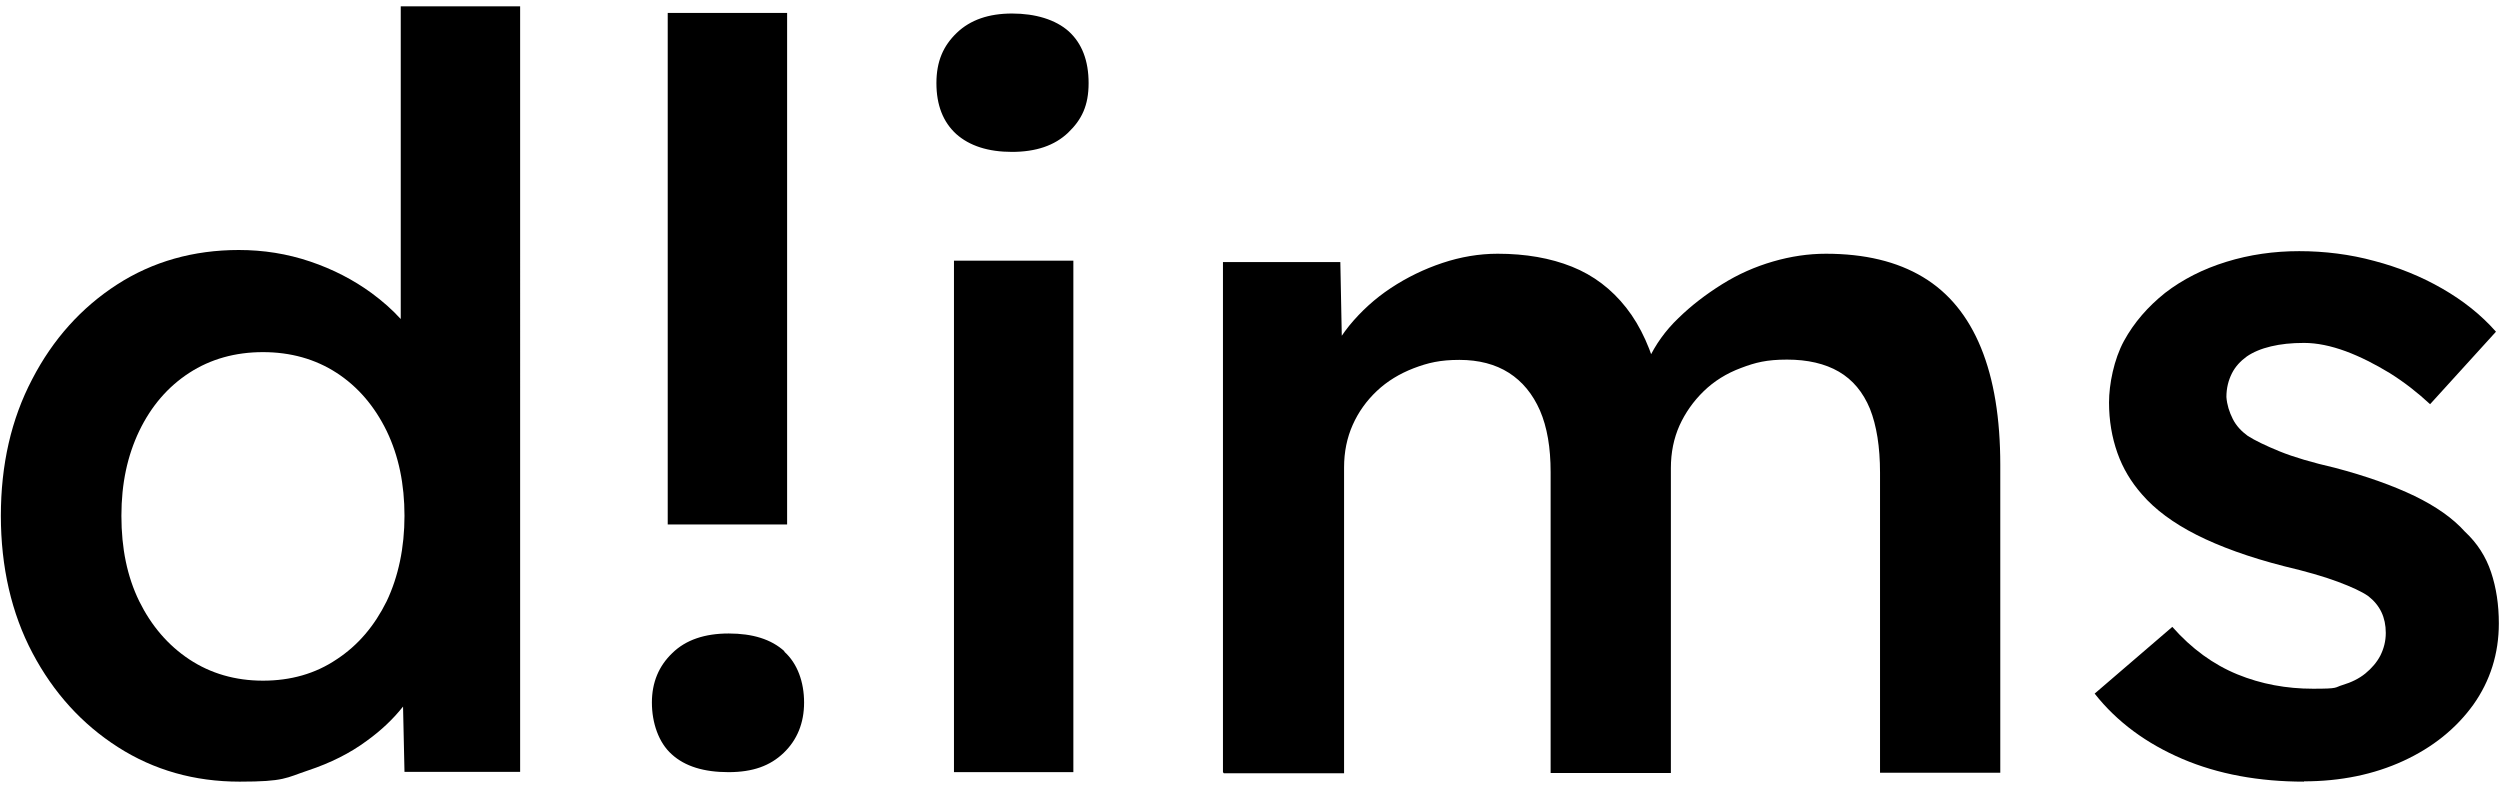 <?xml version="1.0" encoding="UTF-8"?>
<svg id="Lag_1" data-name="Lag 1" xmlns="http://www.w3.org/2000/svg" version="1.1" viewBox="0 0 869 274">
  <path d="M139.3,2.2v108.7c-2.9-3.2-6.3-6.2-10.1-9-6.3-4.6-13.4-8.3-21.4-11-8-2.7-16.2-4-24.8-4-15.7,0-29.9,4-42.3,12s-22.3,19-29.5,32.9C3.9,145.7.3,161.5.3,179.3s3.7,33.9,11,47.7,17.2,24.7,29.7,32.7c12.5,8,26.6,12,42.3,12s16-1.3,23.8-3.9c7.8-2.6,14.6-6,20.4-10.3,5-3.6,9.2-7.6,12.6-11.9l.5,22.7h40.2V2.2h-41.5ZM134.4,209c-4.2,8.5-9.9,15.3-17.4,20.2-7.4,5-16,7.4-25.6,7.4s-18.2-2.5-25.6-7.4c-7.4-4.9-13.2-11.7-17.4-20.2-4.2-8.6-6.2-18.4-6.2-29.7s2.1-20.9,6.2-29.5c4.2-8.7,10-15.4,17.4-20.2,7.4-4.8,16-7.2,25.6-7.2s18.2,2.4,25.6,7.2c7.4,4.8,13.2,11.6,17.4,20.2,4.2,8.7,6.2,18.5,6.2,29.5s-2.1,21.1-6.2,29.7Z" fill="#000" stroke-width="0"/>
  <path d="M232.1,4.5v177.8h41.5V4.5h-41.5ZM272.7,226.4c-4.6-4.2-11.1-6.2-19.4-6.2s-14.9,2.2-19.6,6.8c-4.7,4.5-7.1,10.2-7.1,17.2s2.3,13.9,6.9,18c4.6,4.2,11.2,6.2,19.7,6.2s14.5-2.2,19.2-6.7c4.7-4.5,7.1-10.4,7.1-17.5s-2.3-13.6-6.9-17.7Z" fill="#000" stroke-width="0"/>
  <path d="M351.8,52.8c-8.3,0-14.8-2.1-19.4-6.2-4.6-4.2-6.9-10.1-6.9-17.7s2.4-13,7.1-17.5c4.7-4.5,11.1-6.7,19.2-6.7s15.1,2.1,19.7,6.2c4.6,4.2,6.9,10.2,6.9,18s-2.4,12.7-7.1,17.2c-4.7,4.5-11.2,6.7-19.6,6.7ZM331.6,268.4V90.6h41.5v177.8h-41.5Z" fill="#000" stroke-width="0"/>
  <path d="M425.1,268.4V91.1h40.8l.7,35.7-6.7,2.7c2-5.8,5.1-11.3,9.1-16.3,4.1-5,8.9-9.4,14.5-13.1,5.6-3.7,11.6-6.6,17.9-8.7,6.3-2.1,12.7-3.2,19.2-3.2,9.7,0,18.3,1.5,25.8,4.5,7.5,3,13.8,7.8,18.9,14.3,5.1,6.5,8.8,14.8,11.3,24.9l-6.4-1.3,2.7-5.4c2.5-5.4,6-10.3,10.5-14.6,4.5-4.4,9.6-8.3,15.2-11.8,5.6-3.5,11.5-6.1,17.7-7.9,6.2-1.8,12.3-2.7,18.4-2.7,13.5,0,24.7,2.7,33.7,8.1,9,5.4,15.7,13.6,20.2,24.6,4.5,11,6.7,24.6,6.7,40.7v107h-41.8v-104.3c0-9-1.2-16.4-3.5-22.2-2.4-5.8-6-10.1-10.8-12.9-4.8-2.8-10.9-4.2-18-4.2s-11,1-16,2.9c-5.1,1.9-9.4,4.6-13,8.1-3.6,3.5-6.4,7.5-8.4,11.9-2,4.5-3,9.4-3,14.8v106h-41.8v-104.6c0-8.5-1.2-15.6-3.7-21.4-2.5-5.7-6.1-10.1-10.8-13.1-4.7-3-10.5-4.5-17.2-4.5s-10.9,1-15.9,2.9c-4.9,1.9-9.2,4.5-12.8,7.9-3.6,3.4-6.4,7.3-8.4,11.8-2,4.5-3,9.4-3,14.8v106.3h-41.8Z" fill="#000" stroke-width="0"/>
  <path d="M800.9,271.7c-15.7,0-29.9-2.6-42.3-7.9s-22.7-12.8-30.5-22.7l27-23.2c6.7,7.6,14.3,13.1,22.6,16.5,8.3,3.4,17.1,5,26.3,5s7.3-.4,10.3-1.3c3-.9,5.7-2.2,7.9-4,2.2-1.8,4-3.9,5.2-6.2,1.2-2.4,1.9-5,1.9-7.9,0-5.4-2-9.6-6.1-12.8-2.3-1.6-5.8-3.2-10.6-5-4.8-1.8-11.1-3.6-18.7-5.4-12.1-3.1-22.3-6.8-30.4-10.9-8.1-4.1-14.4-8.8-18.9-14-3.8-4.3-6.7-9.1-8.6-14.5-1.9-5.4-2.9-11.2-2.9-17.5s1.7-15,5.2-21.4c3.5-6.4,8.3-11.9,14.3-16.7,6.1-4.7,13.2-8.3,21.3-10.8,8.1-2.5,16.5-3.7,25.3-3.7s17.7,1.1,26.1,3.4c8.4,2.2,16.3,5.4,23.6,9.6,7.3,4.2,13.5,9.1,18.7,15l-22.9,25.2c-4.3-4-8.9-7.6-14-10.8-5.1-3.1-10.2-5.7-15.3-7.6-5.2-1.9-10-2.9-14.5-2.9s-8.1.4-11.5,1.2c-3.4.8-6.2,2-8.4,3.5-2.2,1.6-4,3.5-5.2,5.9-1.2,2.4-1.9,5.1-1.9,8.2.2,2.7,1,5.2,2.2,7.6,1.2,2.4,3,4.3,5.2,5.9,2.5,1.6,6.2,3.4,11.1,5.4,4.9,2,11.4,3.9,19.2,5.7,11,2.9,20.2,6.2,27.7,9.8,7.4,3.6,13.3,7.7,17.5,12.4,4.3,4,7.3,8.7,9.1,14.1,1.8,5.4,2.7,11.3,2.7,17.8,0,10.5-3,20-8.9,28.3-6,8.3-14.1,14.8-24.3,19.5-10.2,4.7-21.8,7.1-34.6,7.1Z" fill="#000" stroke-width="0"/>
</svg>